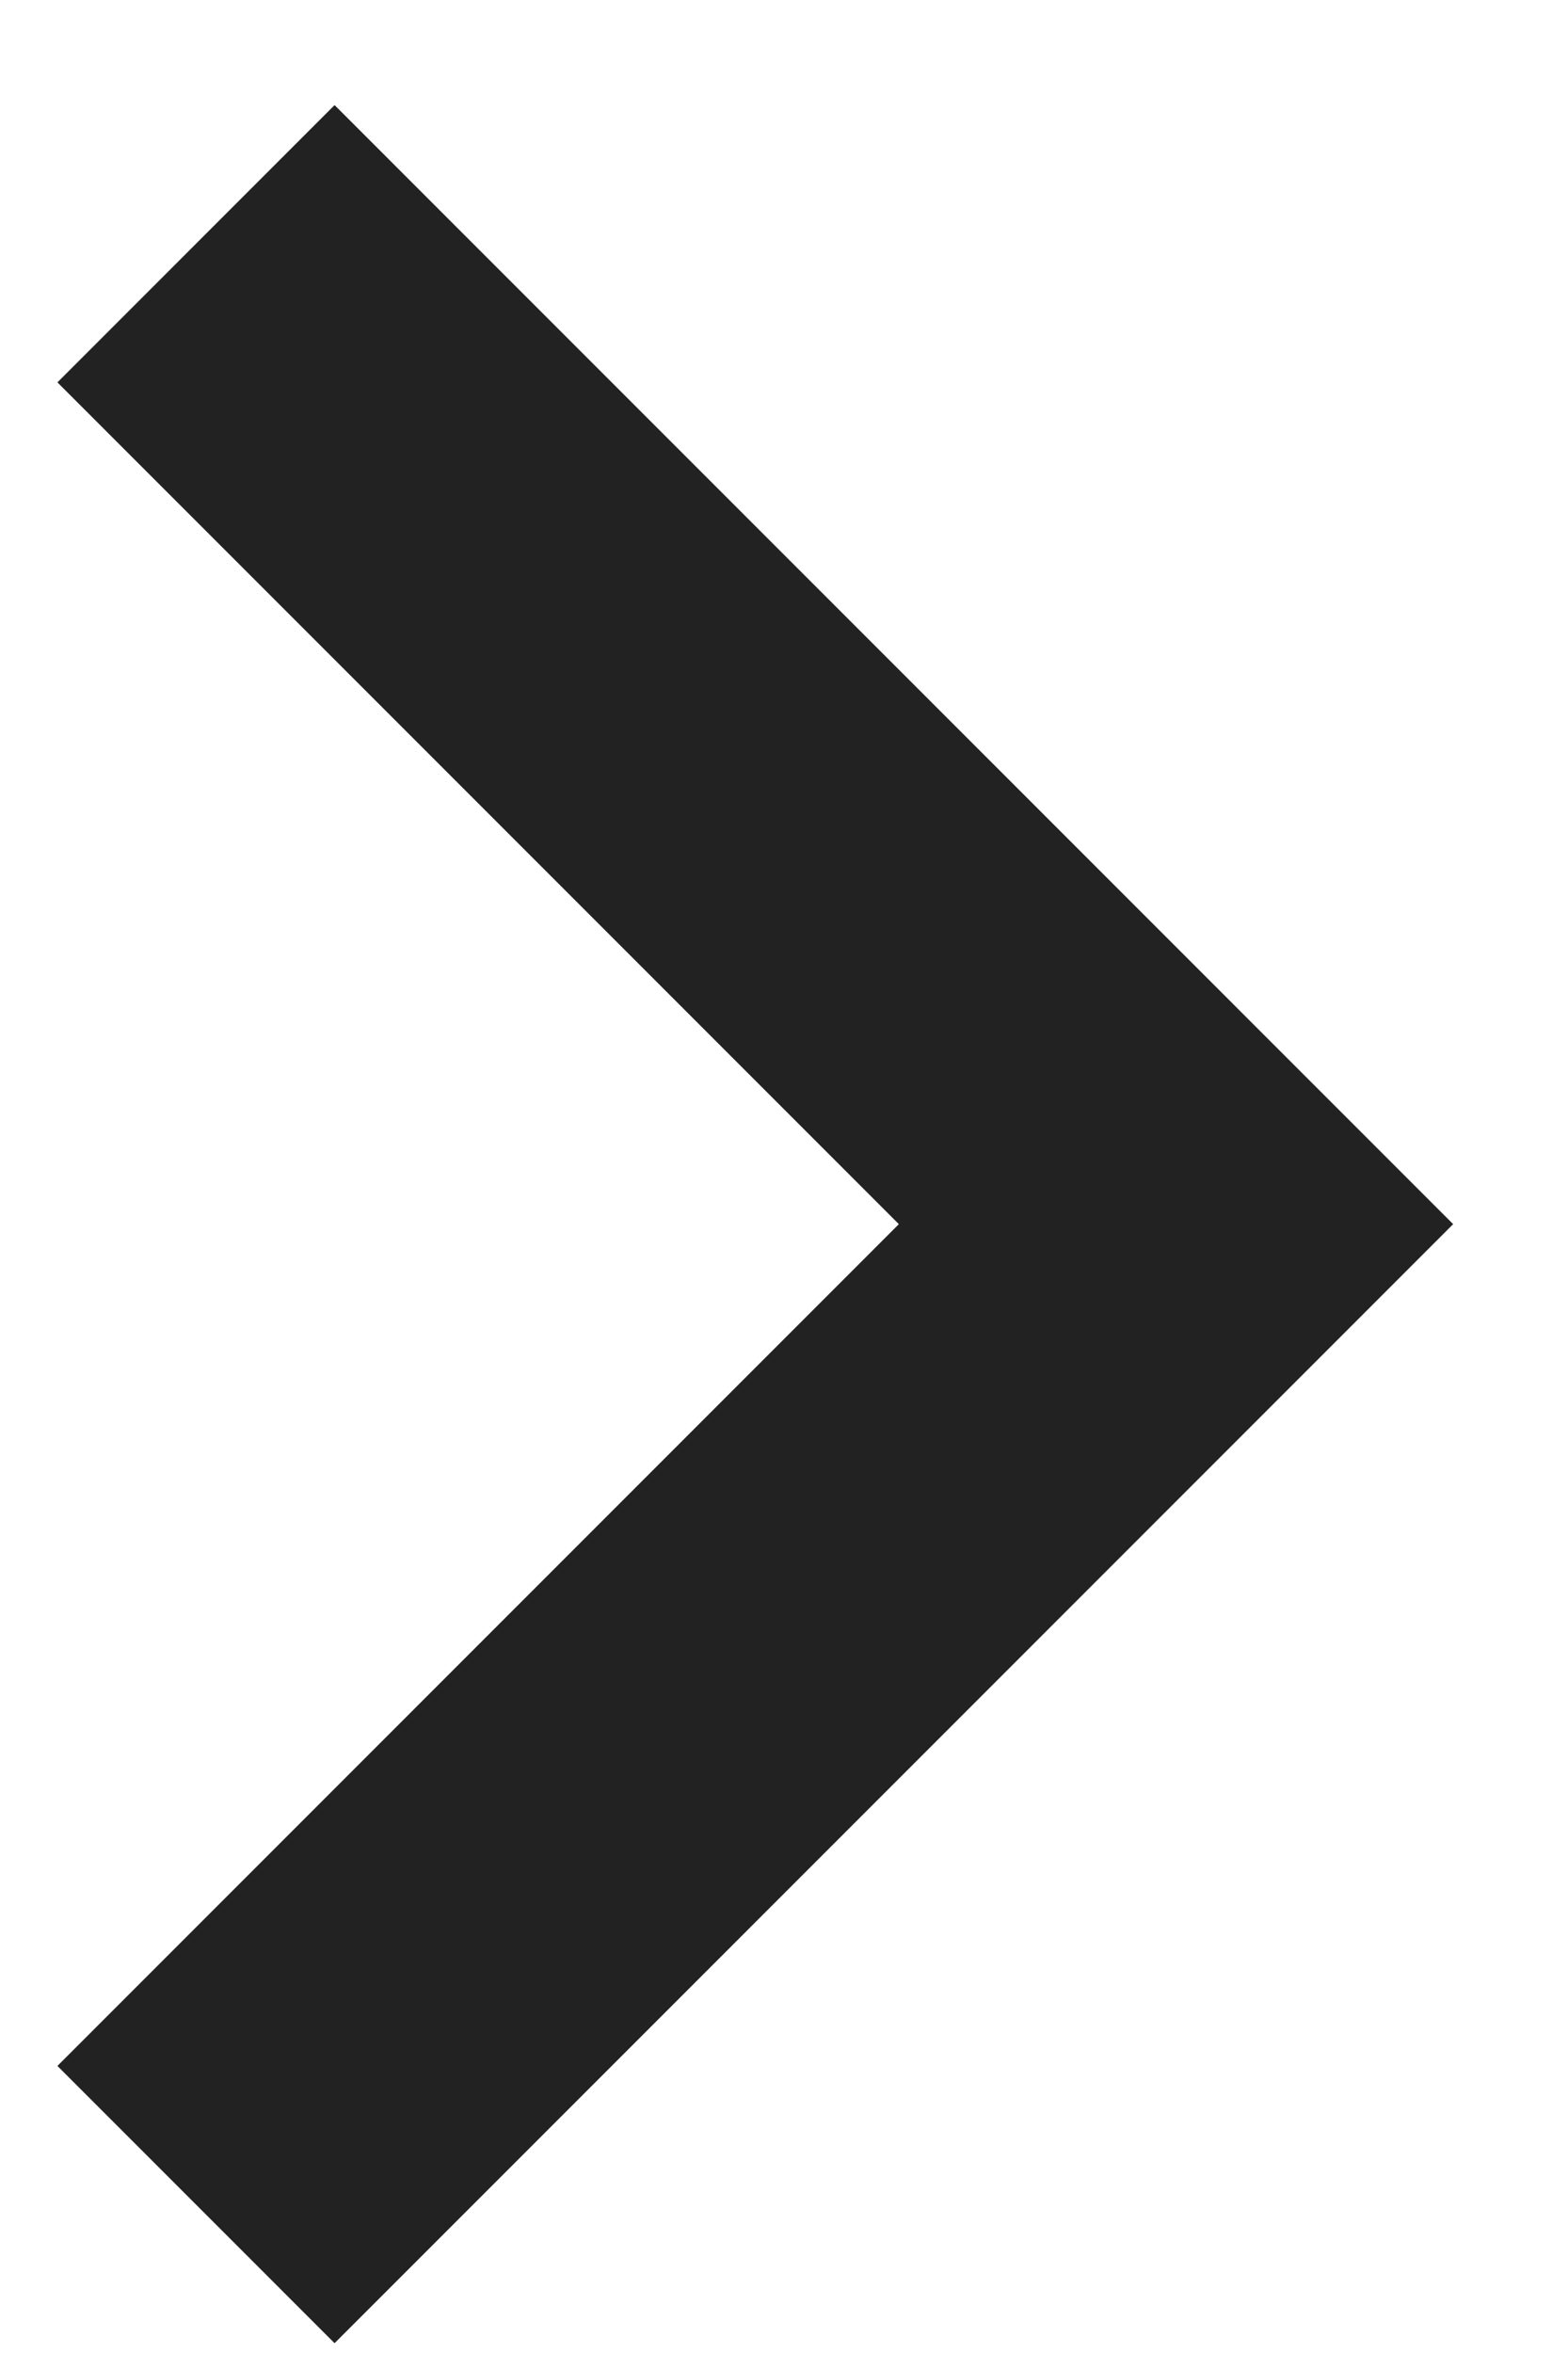 <svg xmlns="http://www.w3.org/2000/svg" width="8" height="12" viewBox="0 0 8 12" fill="none"><path d="M1.707 11.95L7.414 6.243L1.707 0.536L0.293 1.95L4.586 6.243L0.293 10.536L1.707 11.95Z" fill="#222222"></path></svg>